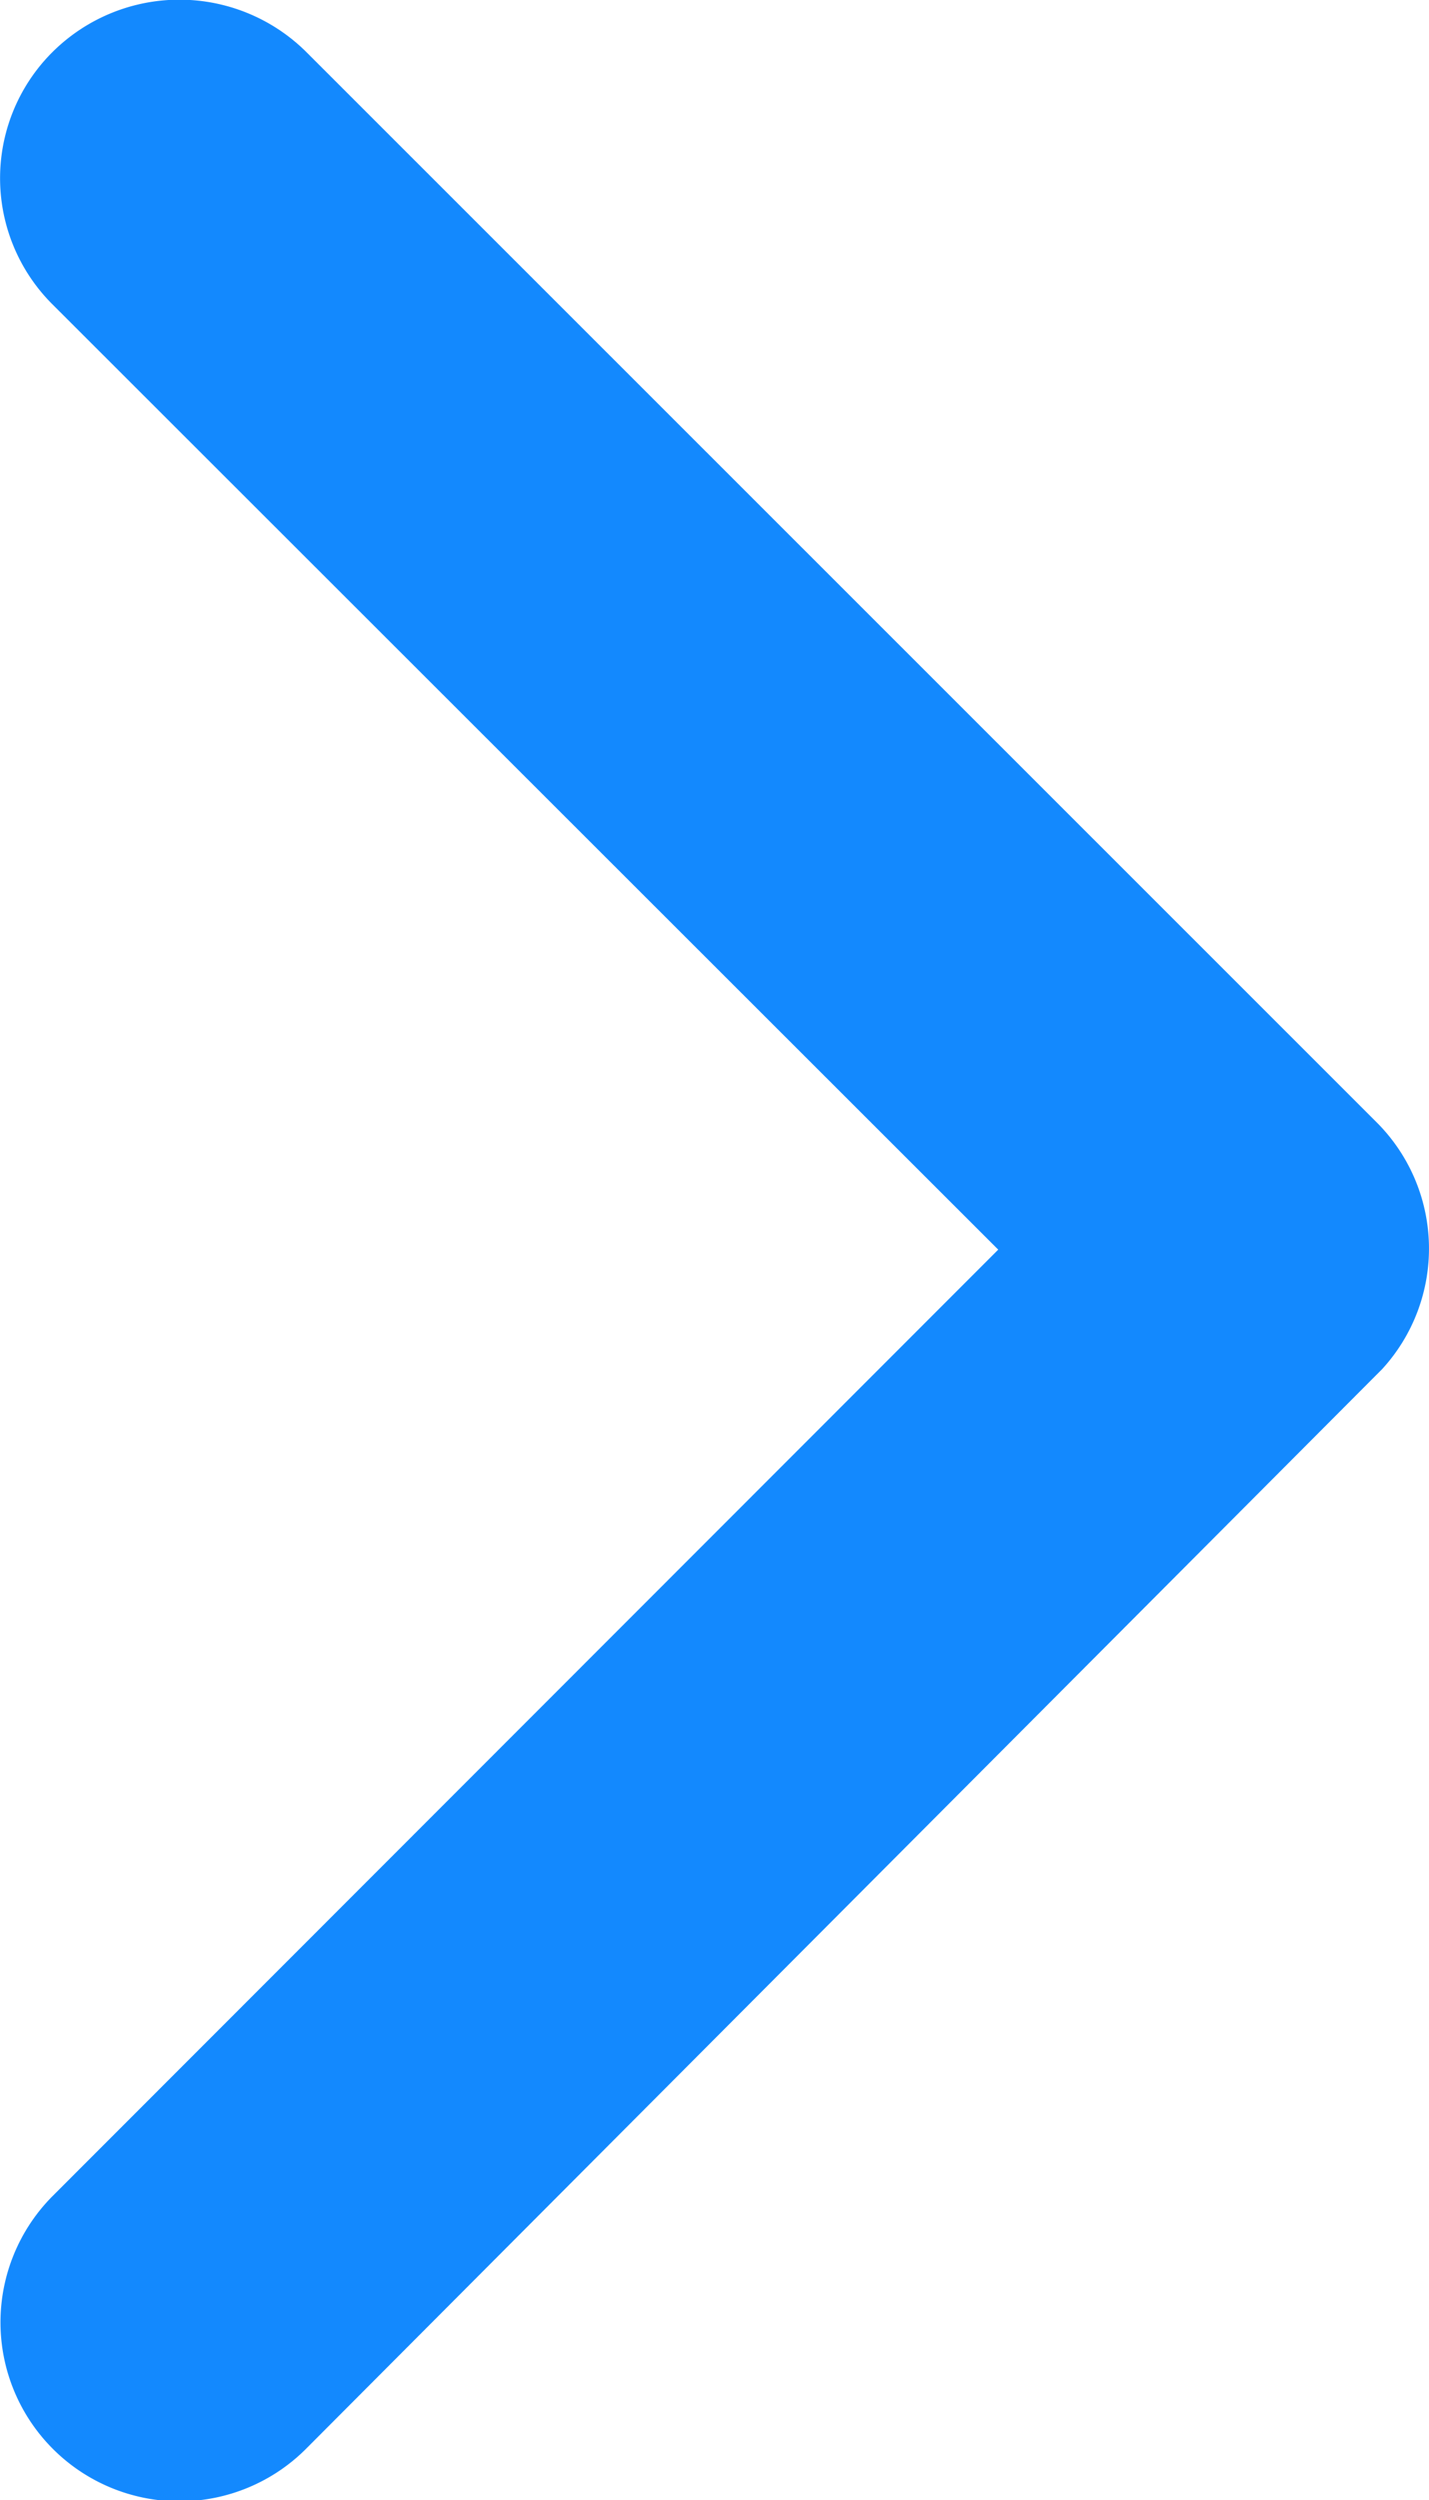 <svg xmlns="http://www.w3.org/2000/svg" width="6.754" height="11.812" viewBox="0 0 6.754 11.812">
  <path id="Icon_ionic-ios-arrow-forward" data-name="Icon ionic-ios-arrow-forward" d="M15.964,12.1l-4.47-4.466a.841.841,0,0,1,0-1.192.851.851,0,0,1,1.2,0L17.754,11.5a.843.843,0,0,1,.025,1.164l-5.085,5.1a.844.844,0,1,1-1.2-1.192Z" transform="translate(-11.246 -6.196)" fill="#1389fe"/>
</svg>
